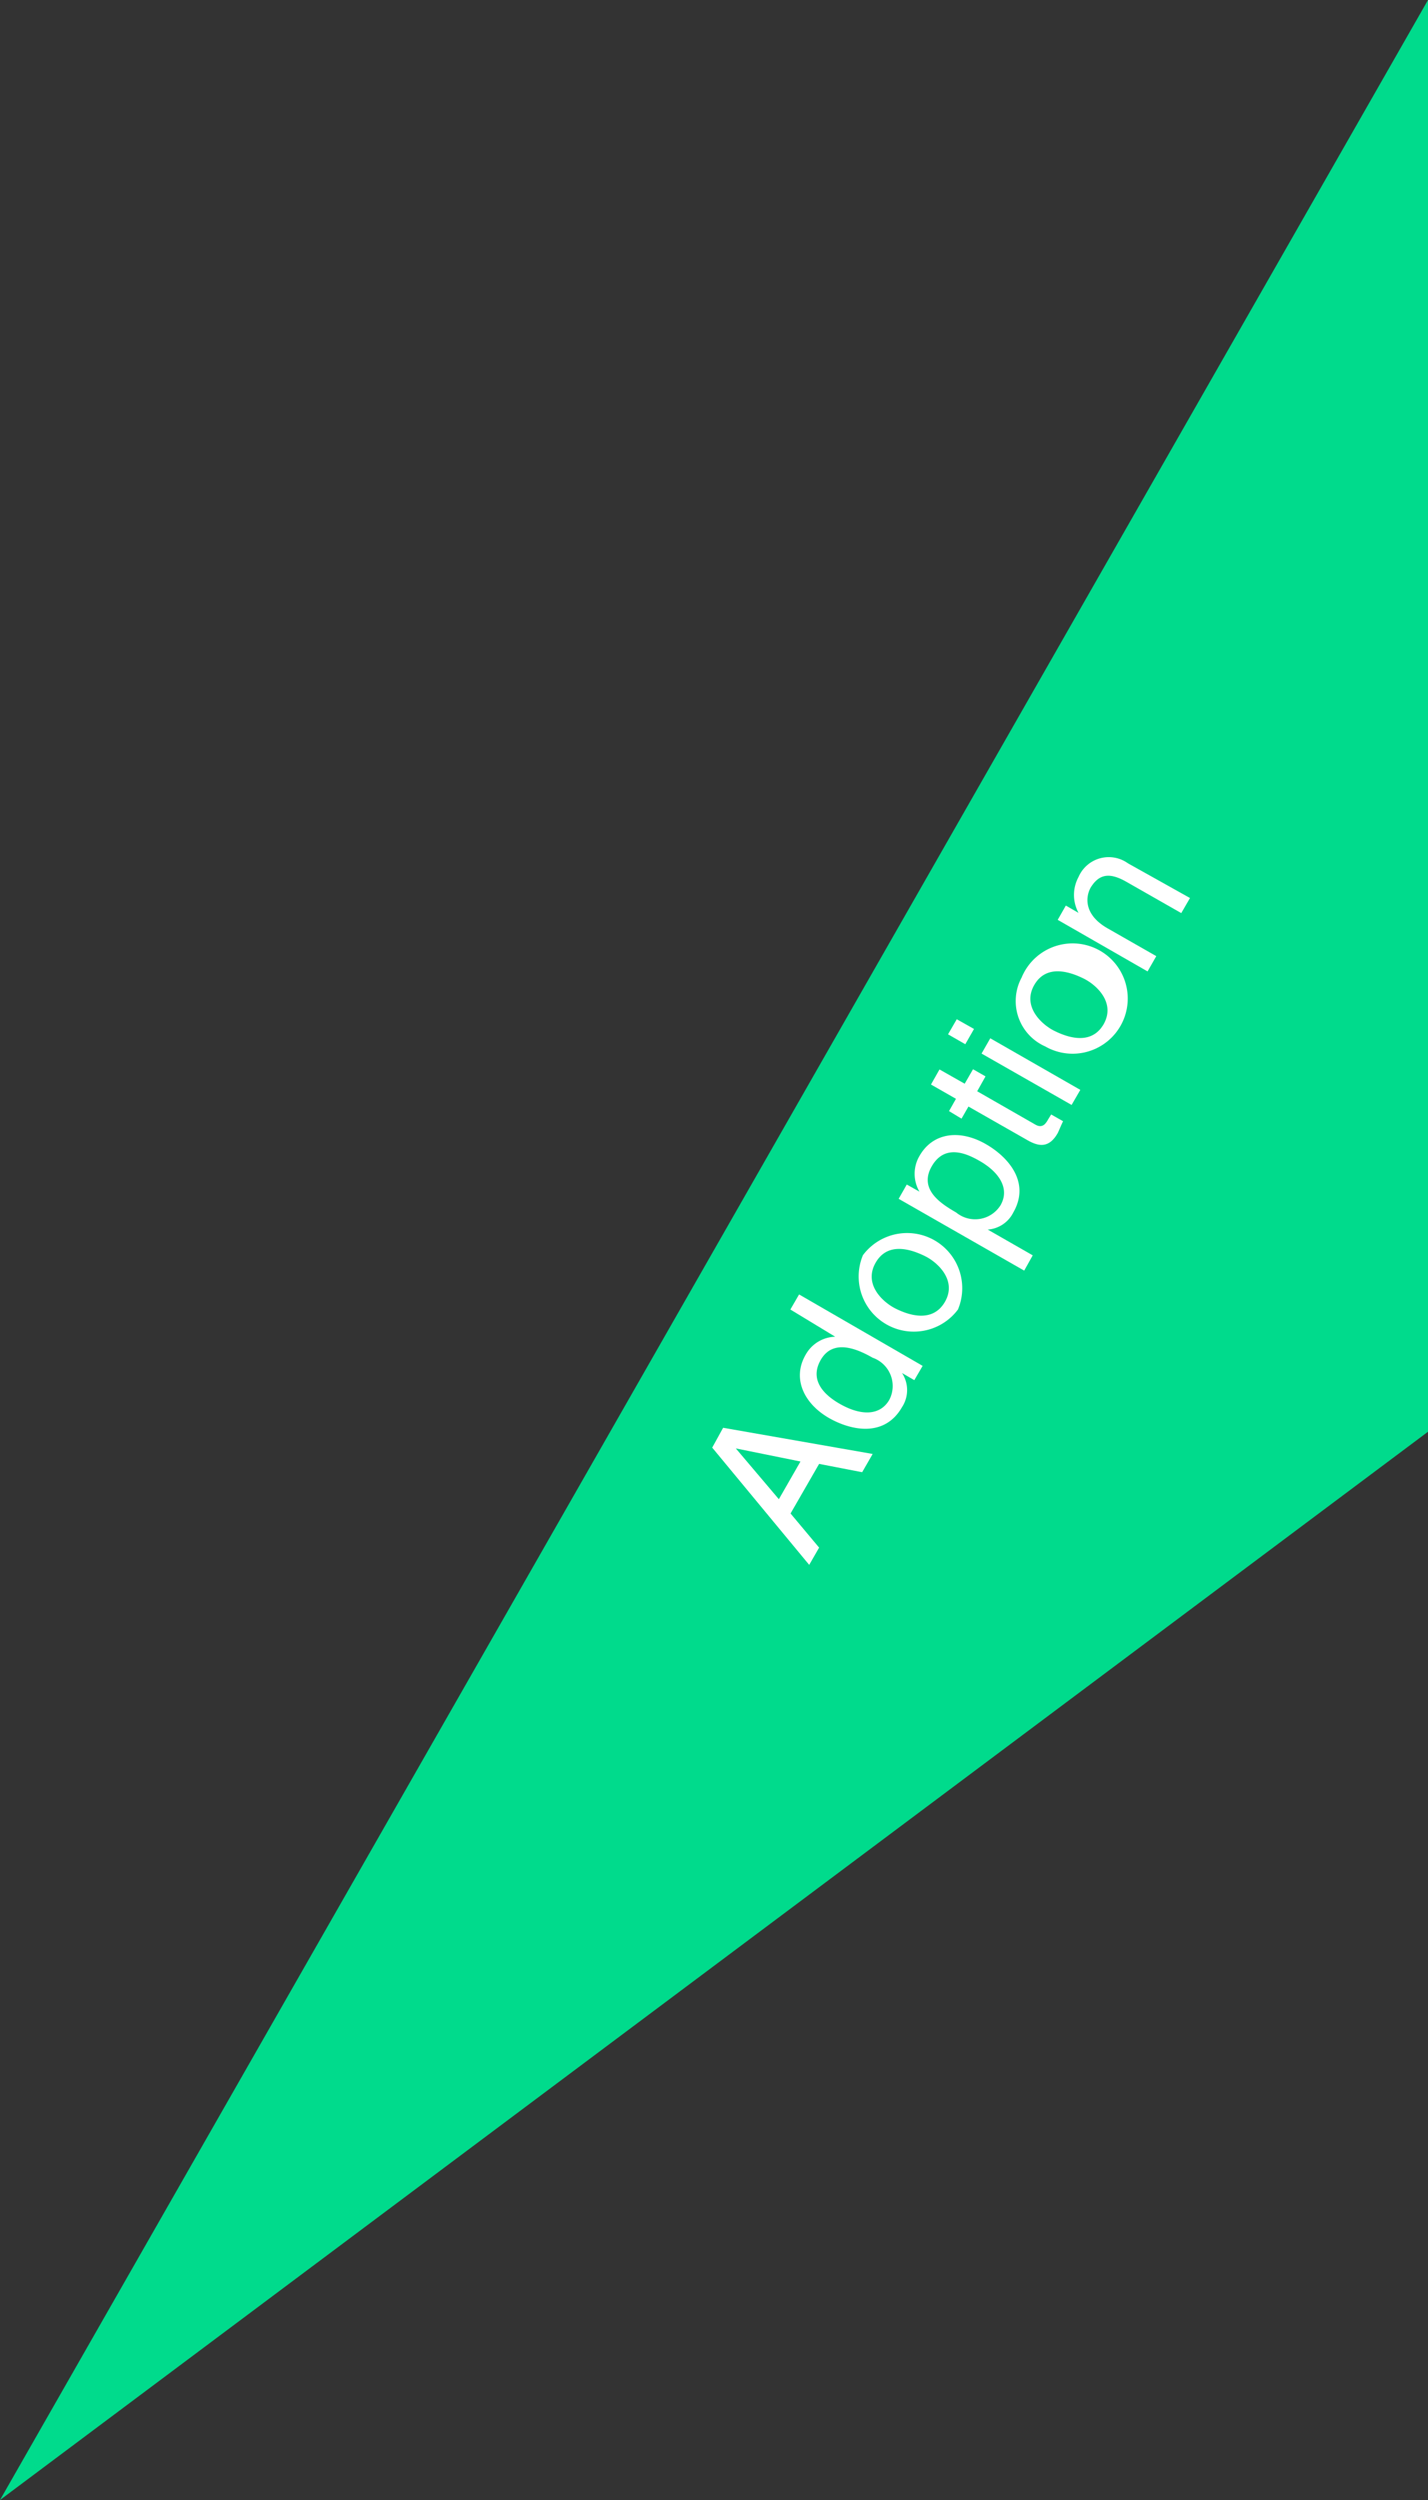 <svg xmlns="http://www.w3.org/2000/svg" viewBox="0 0 72 126"><rect x="0" y="0" width="72" height="126" fill="#333333" stroke="none"/><defs><style>.cls-1{fill:#00db8c;}.cls-2{fill:#fff;}</style></defs><g id="Layer_2" data-name="Layer 2"><g id="Layer_1-2" data-name="Layer 1"><polygon class="cls-1" points="72 0 0 126 72 72.16 72 0"/><path class="cls-2" d="M39.86,76.28,41.3,78l-.5.87-4.89-5.91.55-1L44,73.28l-.53.92-2.17-.42Zm.5-2.62L37.1,73v0l2.17,2.56Z"/><path class="cls-2" d="M46.52,68.84l-.42.72-.62-.36v0a1.57,1.57,0,0,1,0,1.72c-.89,1.55-2.59,1.17-3.68.55-1.27-.73-1.87-2-1.18-3.19a1.76,1.76,0,0,1,1.55-.91l-.06,0L39.85,66l.44-.76Zm-1.68,1.71A1.51,1.51,0,0,0,44,68.43c-.74-.42-2-1-2.63.13s.41,1.88,1,2.21C43.38,71.34,44.36,71.38,44.84,70.55Z"/><path class="cls-2" d="M43.51,63.26A2.78,2.78,0,0,1,48.3,66a2.78,2.78,0,0,1-4.79-2.74Zm4.13,2.36c.63-1.09-.37-2-1-2.31s-1.86-.77-2.49.33.38,2,1,2.31S47,66.71,47.64,65.62Z"/><path class="cls-2" d="M45.31,60.42l.41-.72.64.36h0a1.78,1.78,0,0,1,0-1.8c.69-1.21,2.07-1.33,3.34-.6,1.09.62,2.28,1.9,1.39,3.45a1.56,1.56,0,0,1-1.29.86h0l2.27,1.3-.43.77Zm5.14.32c.47-.83-.06-1.66-1.06-2.23-.58-.33-1.73-.91-2.41.27s.49,1.9,1.23,2.33A1.51,1.51,0,0,0,50.45,60.74Z"/><path class="cls-2" d="M49.27,55l2.95,1.69c.36.2.53-.1.62-.26l.16-.26.6.34c-.14.29-.23.53-.27.6-.43.76-.95.68-1.5.37l-3-1.71-.35.61L47.85,56l.35-.62-1.26-.72.43-.76,1.27.72.42-.73.63.36Z"/><path class="cls-2" d="M48.67,52.63l-.87-.5.44-.76.87.49Zm5.8,2.3-.44.76L49.49,53.1l.44-.77Z"/><path class="cls-2" d="M51.51,49.27a2.78,2.78,0,1,1,1.19,3.47A2.5,2.5,0,0,1,51.51,49.27Zm4.13,2.36c.63-1.1-.37-2-1-2.31s-1.86-.77-2.49.32.38,2,1,2.31S55,52.72,55.64,51.63Z"/><path class="cls-2" d="M60,45.26l-.44.76-2.79-1.59C56,44,55.45,44,55,44.72c-.25.43-.4,1.35.83,2.06l2.47,1.41-.44.77-4.53-2.6.41-.72.64.37v0a1.9,1.9,0,0,1,0-1.81,1.66,1.66,0,0,1,2.49-.69Z"/></g></g></svg>